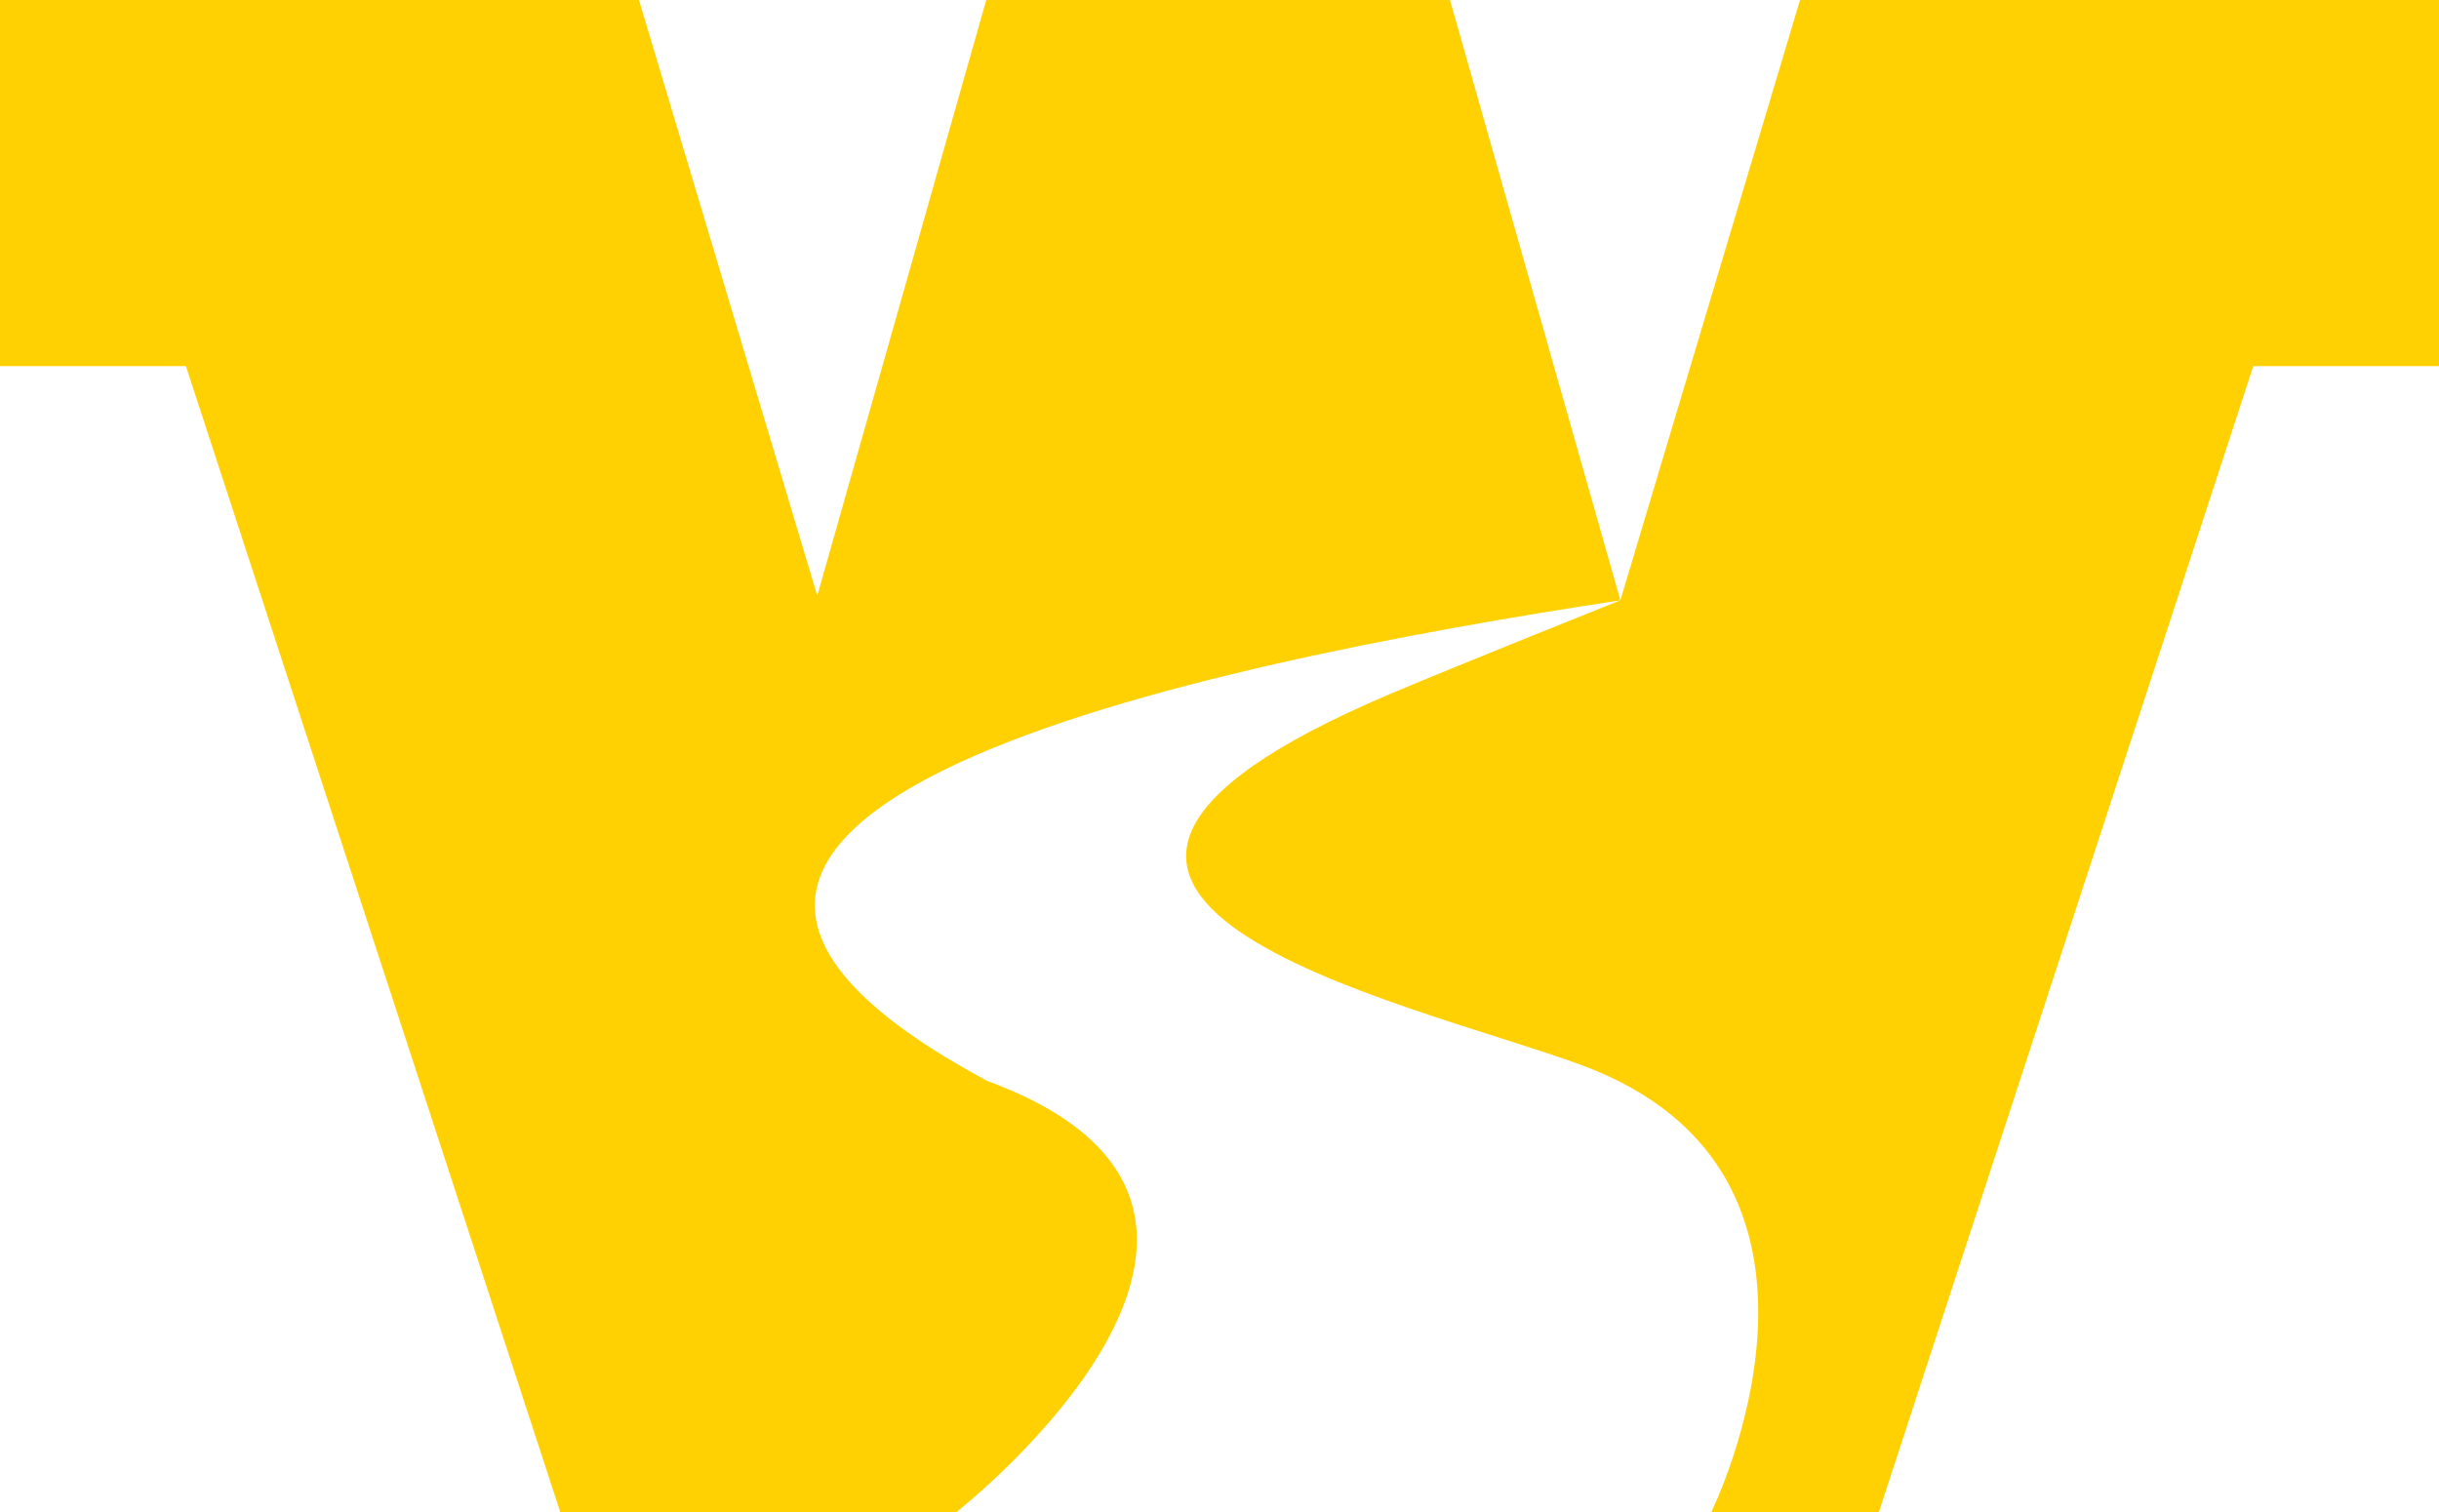 <svg width="50" height="31" viewBox="0 0 50 31" fill="none" xmlns="http://www.w3.org/2000/svg">
<g clip-path="url(#clip0)">
<path d="M20.218 0L16.754 12.213L13.099 0H0V7.506H3.811L11.485 31H19.609C19.609 31 27.486 24.828 20.243 22.164C9.904 16.62 24.673 13.607 33.218 12.308L29.725 0H20.218Z" fill="#FFD102"/>
<path d="M48.641 0H37.025H36.901L33.218 12.308C33.218 12.308 29.931 13.621 28.498 14.228C18.65 18.402 28.812 20.513 32.4 21.829C38.518 24.073 35.082 31 35.082 31H38.518L46.193 7.506H50.004V0H48.641Z" fill="#FFD102"/>
</g>
<defs>
<clipPath id="clip0">
<rect width="50" height="31" fill="#FFD102"/>
</clipPath>
</defs>
</svg>

